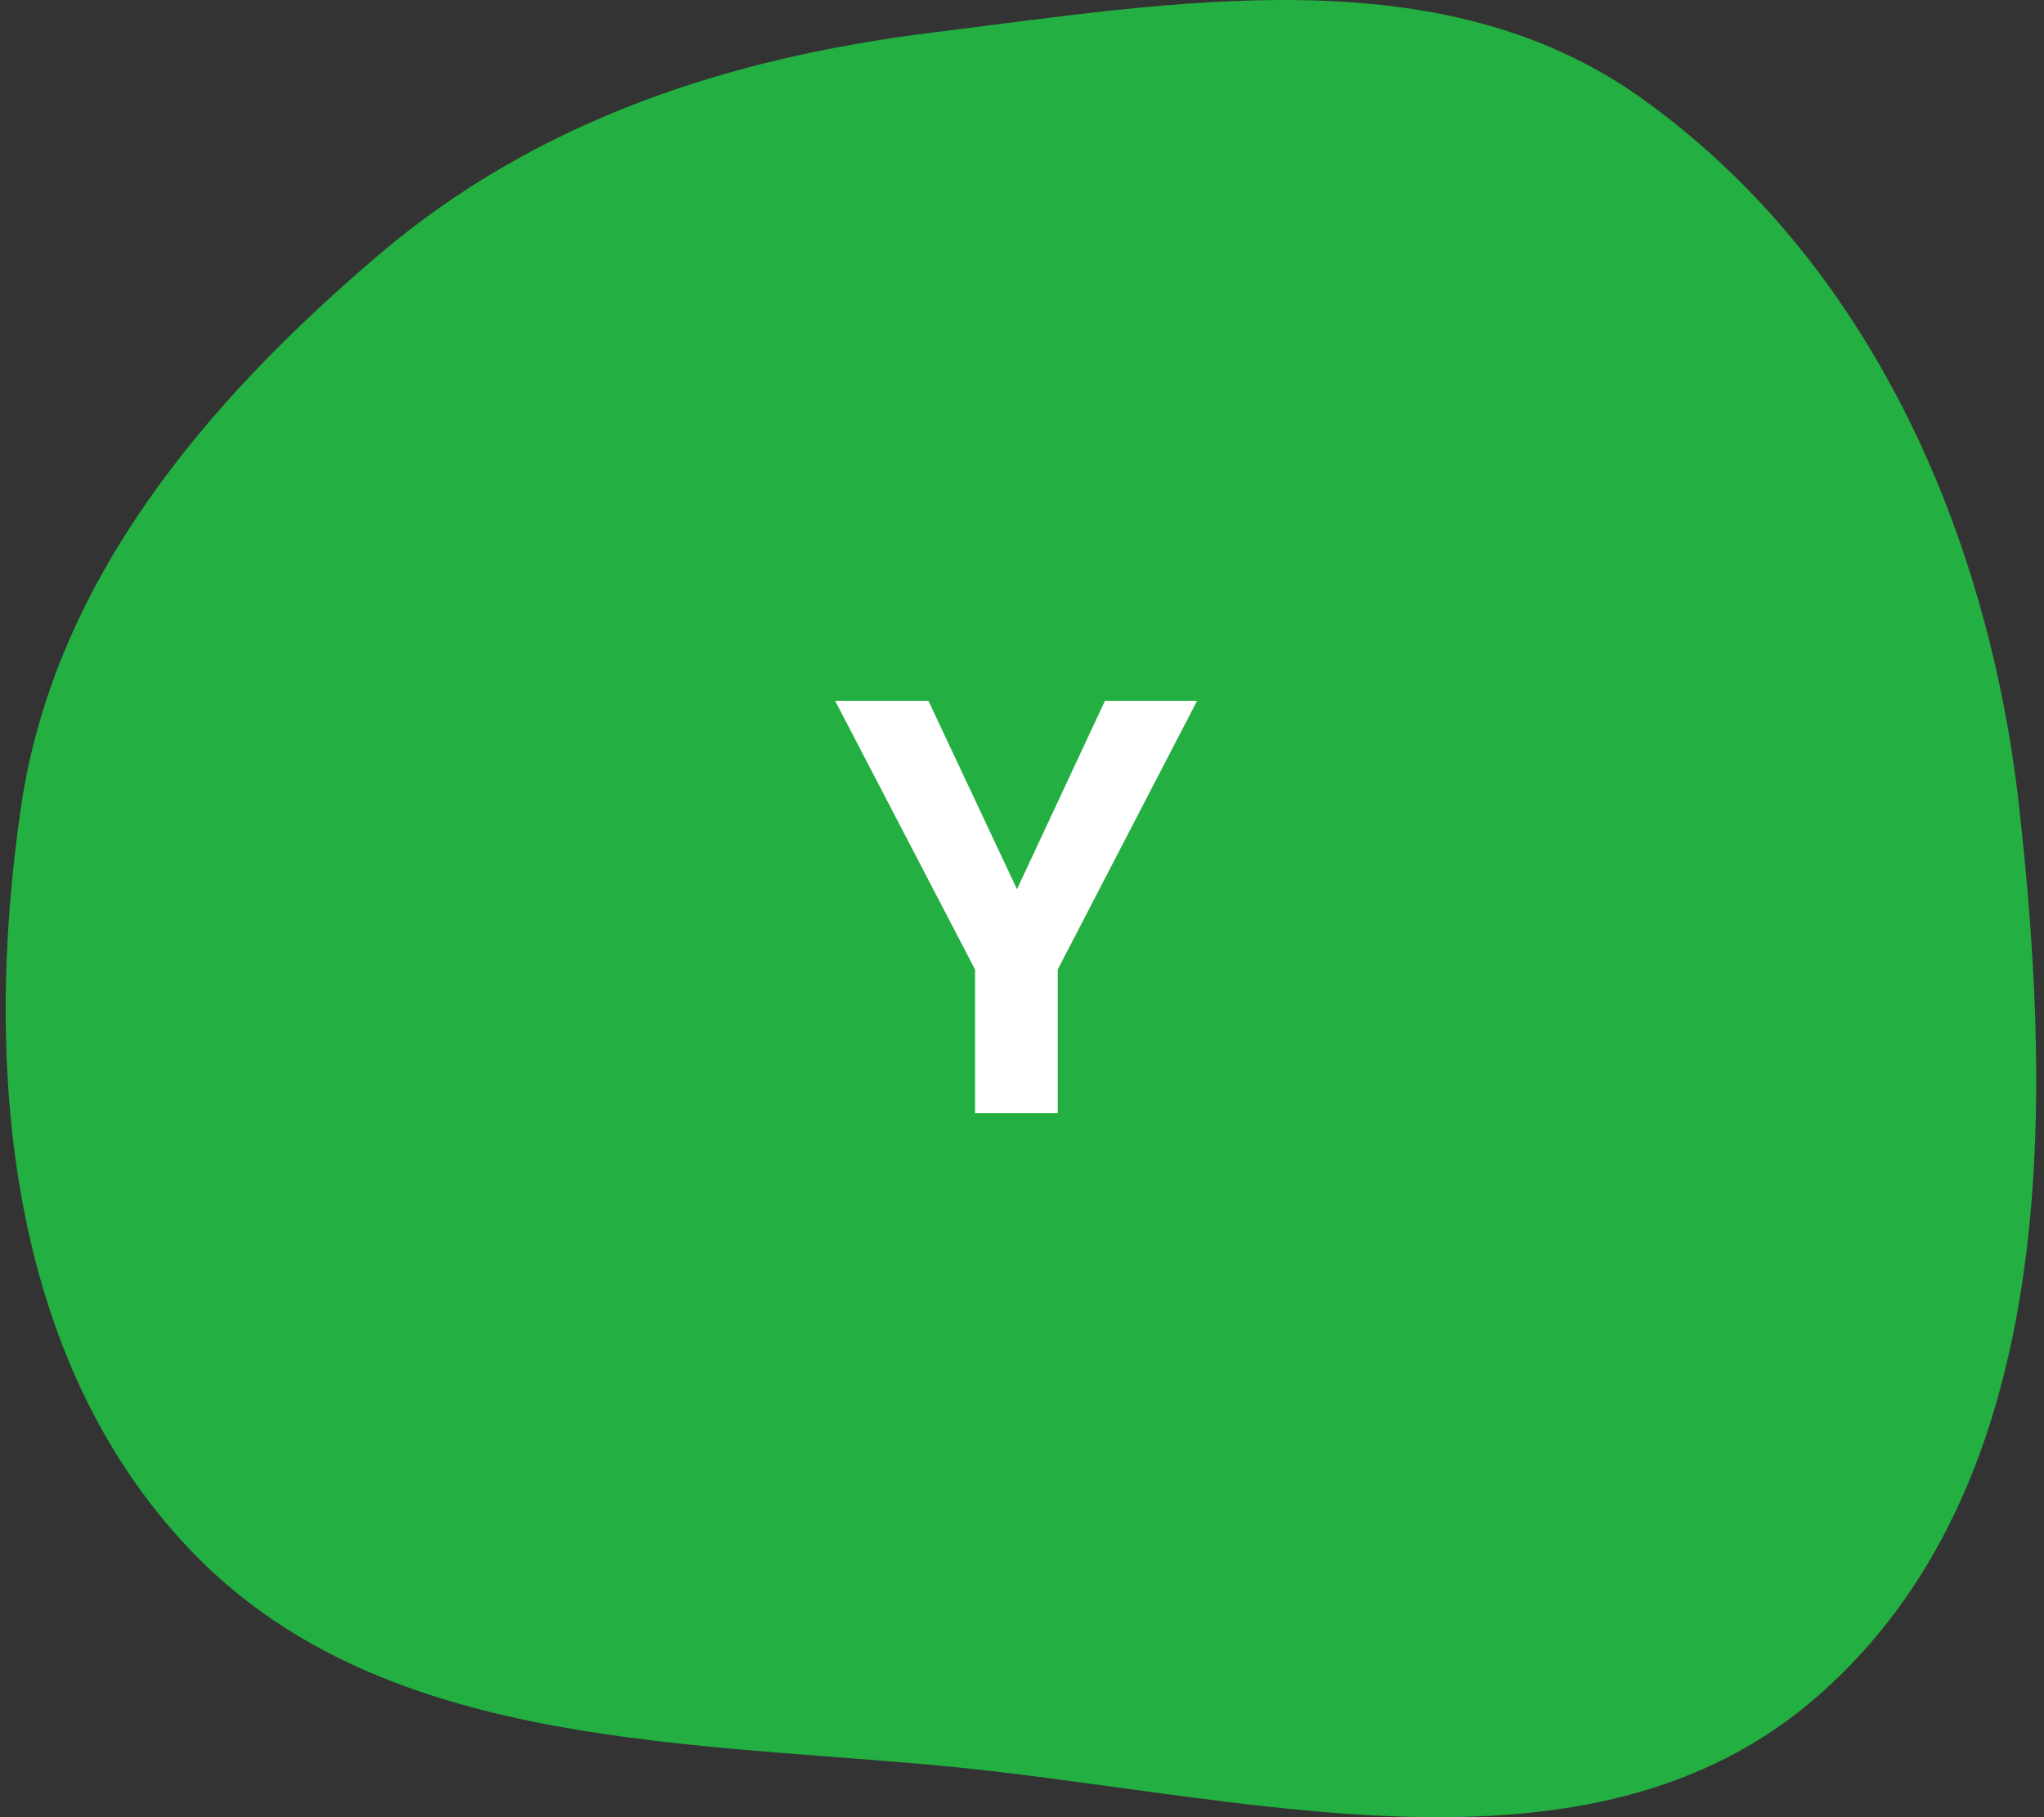 <?xml version="1.0" encoding="UTF-8"?> <svg xmlns="http://www.w3.org/2000/svg" width="90" height="80" viewBox="0 0 90 80" fill="none"><rect x="0" y="0" width="90" height="80" fill="#333333" stroke="none"/><path fill-rule="evenodd" clip-rule="evenodd" d="M41.026 1.437C51.813 0.098 63.409 -1.994 72.262 4.312C82.251 11.429 87.551 23.358 88.909 35.548C90.447 49.342 90.515 65.449 80.097 74.619C69.903 83.593 54.553 78.907 41.026 77.699C29.285 76.651 16.483 76.756 8.358 68.216C0.355 59.805 -0.757 47.036 0.922 35.548C2.375 25.605 9.034 17.72 16.688 11.21C23.611 5.322 32.007 2.557 41.026 1.437Z" fill="#23AF41"></path><path d="M52.709 30.852L46.573 42.682V49H42.933V42.682L36.771 30.852H40.879L44.779 39.146L48.653 30.852H52.709Z" fill="white"></path></svg> 
